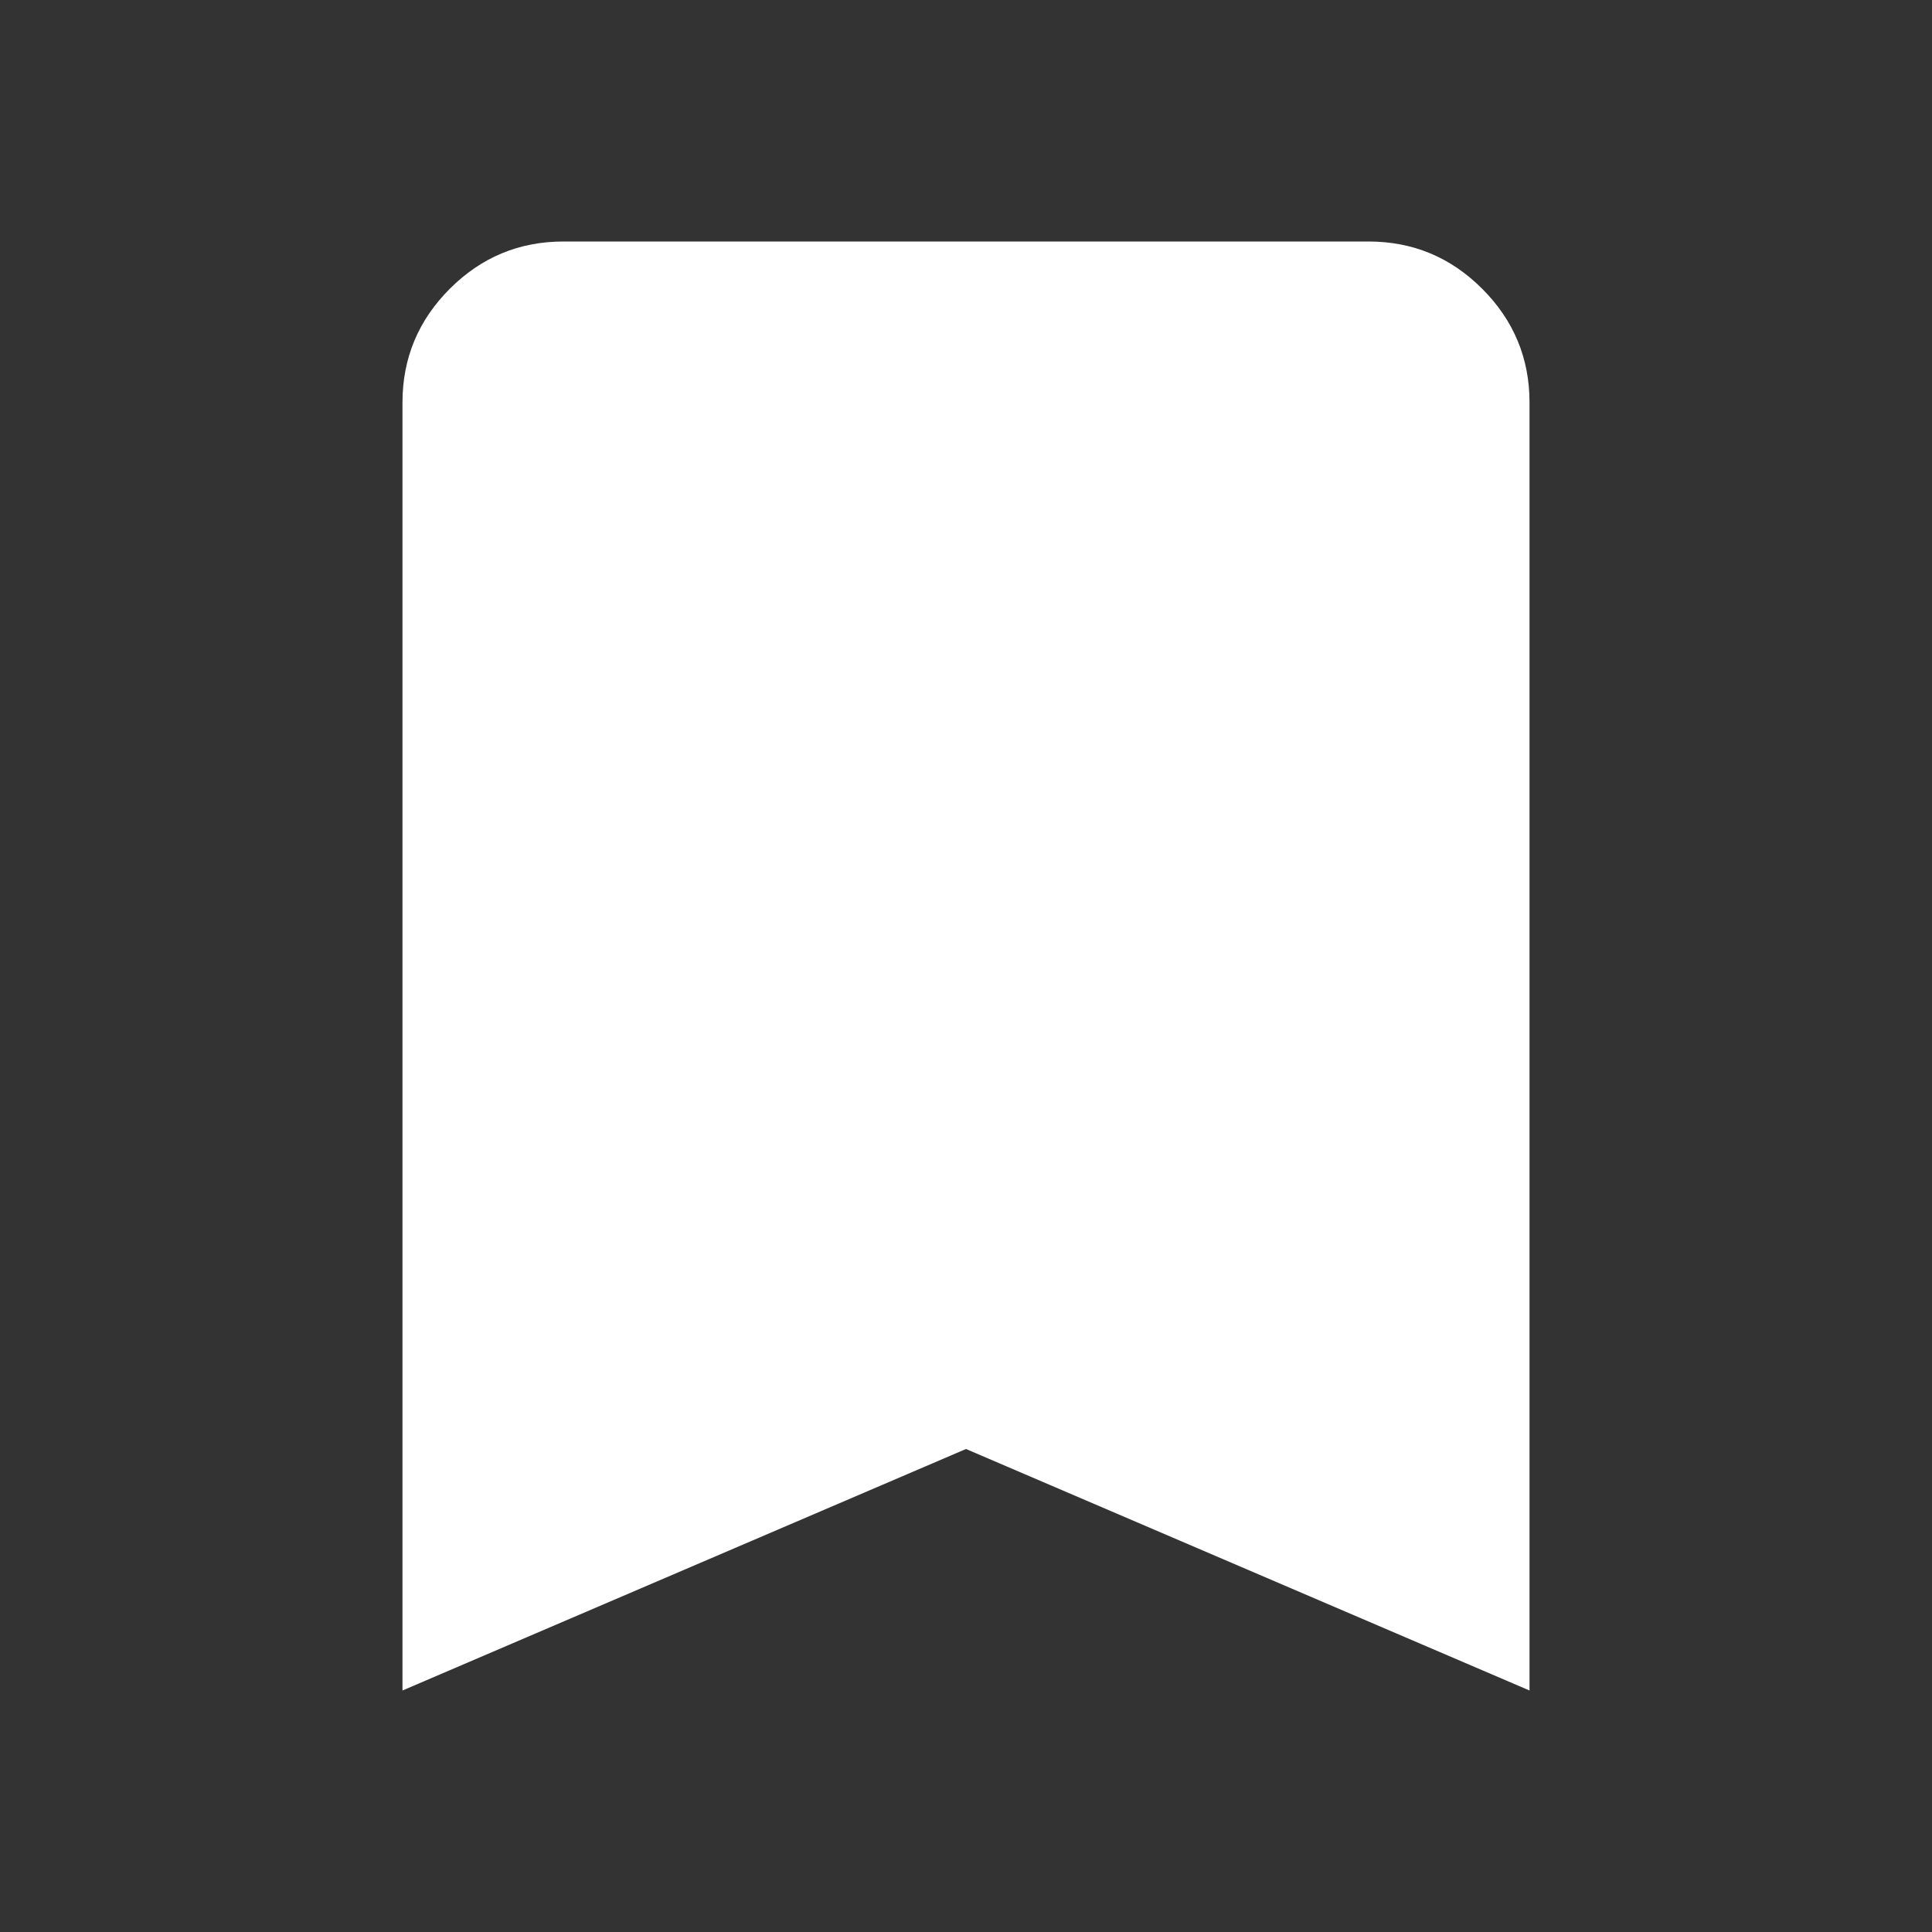 <svg width="28" height="28" viewBox="0 0 28 28" fill="none" xmlns="http://www.w3.org/2000/svg">
<rect x="0" y="0" width="28" height="28" fill="#333333" stroke="none"/>
<mask id="mask0_63_311" style="mask-type:alpha" maskUnits="userSpaceOnUse" x="0" y="0" width="28" height="28">
<rect width="28" height="28" fill="#D9D9D9"/>
</mask>
<g mask="url(#mask0_63_311)">
<path d="M5.833 24.5V5.833C5.833 5.192 6.062 4.642 6.519 4.185C6.976 3.728 7.525 3.5 8.167 3.5H19.833C20.475 3.5 21.024 3.728 21.481 4.185C21.938 4.642 22.167 5.192 22.167 5.833V24.5L14 21L5.833 24.5Z" fill="white"/>
</g>
</svg>
